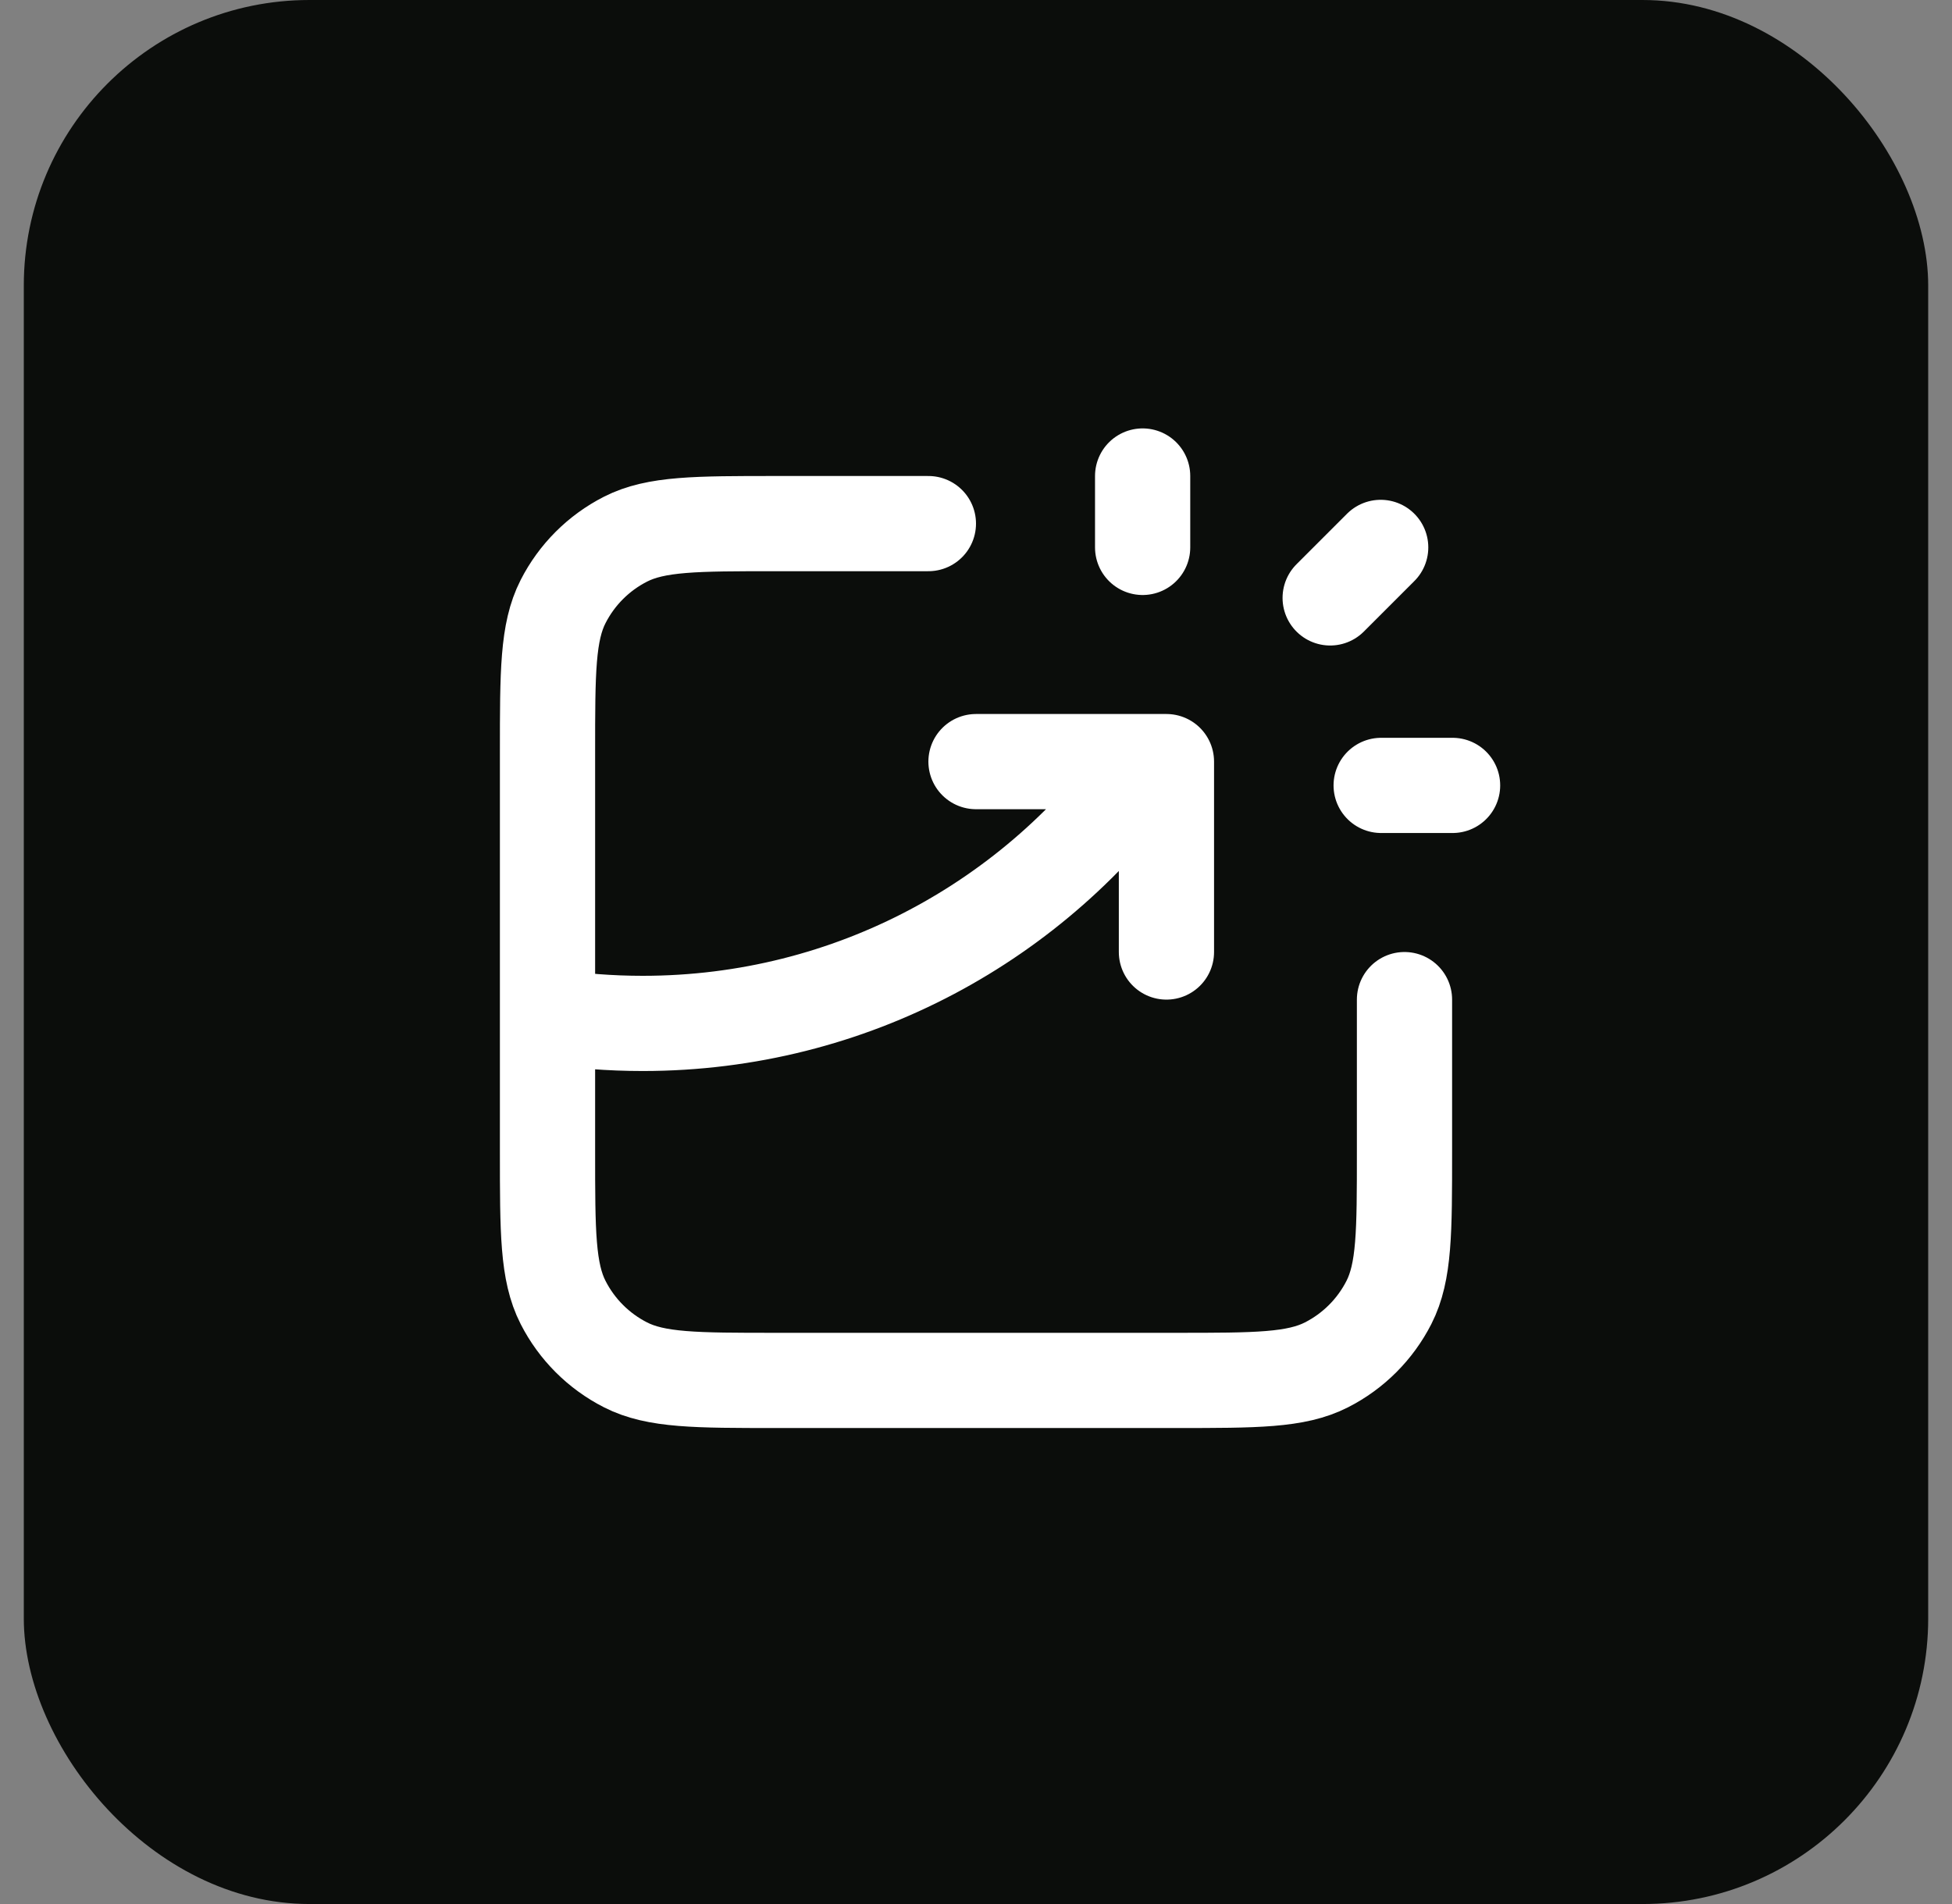 <svg width="41" height="40" viewBox="0 0 41 40" fill="none" xmlns="http://www.w3.org/2000/svg">
<rect x="0" y="0" width="41" height="40" fill="#808080" stroke="none"/>
<rect x="0.5" width="40" height="40" rx="6" fill="#0B0D0B"/>
<path d="M19.5 11H16.3C14.62 11 13.78 11 13.138 11.327C12.573 11.615 12.115 12.073 11.827 12.638C11.5 13.28 11.5 14.12 11.5 15.8V24.2C11.5 25.88 11.5 26.72 11.827 27.362C12.115 27.927 12.573 28.385 13.138 28.673C13.78 29 14.62 29 16.3 29H24.7C26.38 29 27.22 29 27.862 28.673C28.427 28.385 28.885 27.927 29.173 27.362C29.5 26.72 29.5 25.88 29.5 24.2V21M20.5 16H24.5V20M24 11.5V10M27.939 12.561L29 11.5M29.01 16.5H30.51M11.5 21.347C12.152 21.448 12.82 21.5 13.5 21.5C17.886 21.5 21.765 19.328 24.12 16" stroke="white" stroke-width="2" stroke-linecap="round" stroke-linejoin="round"/>
</svg>
